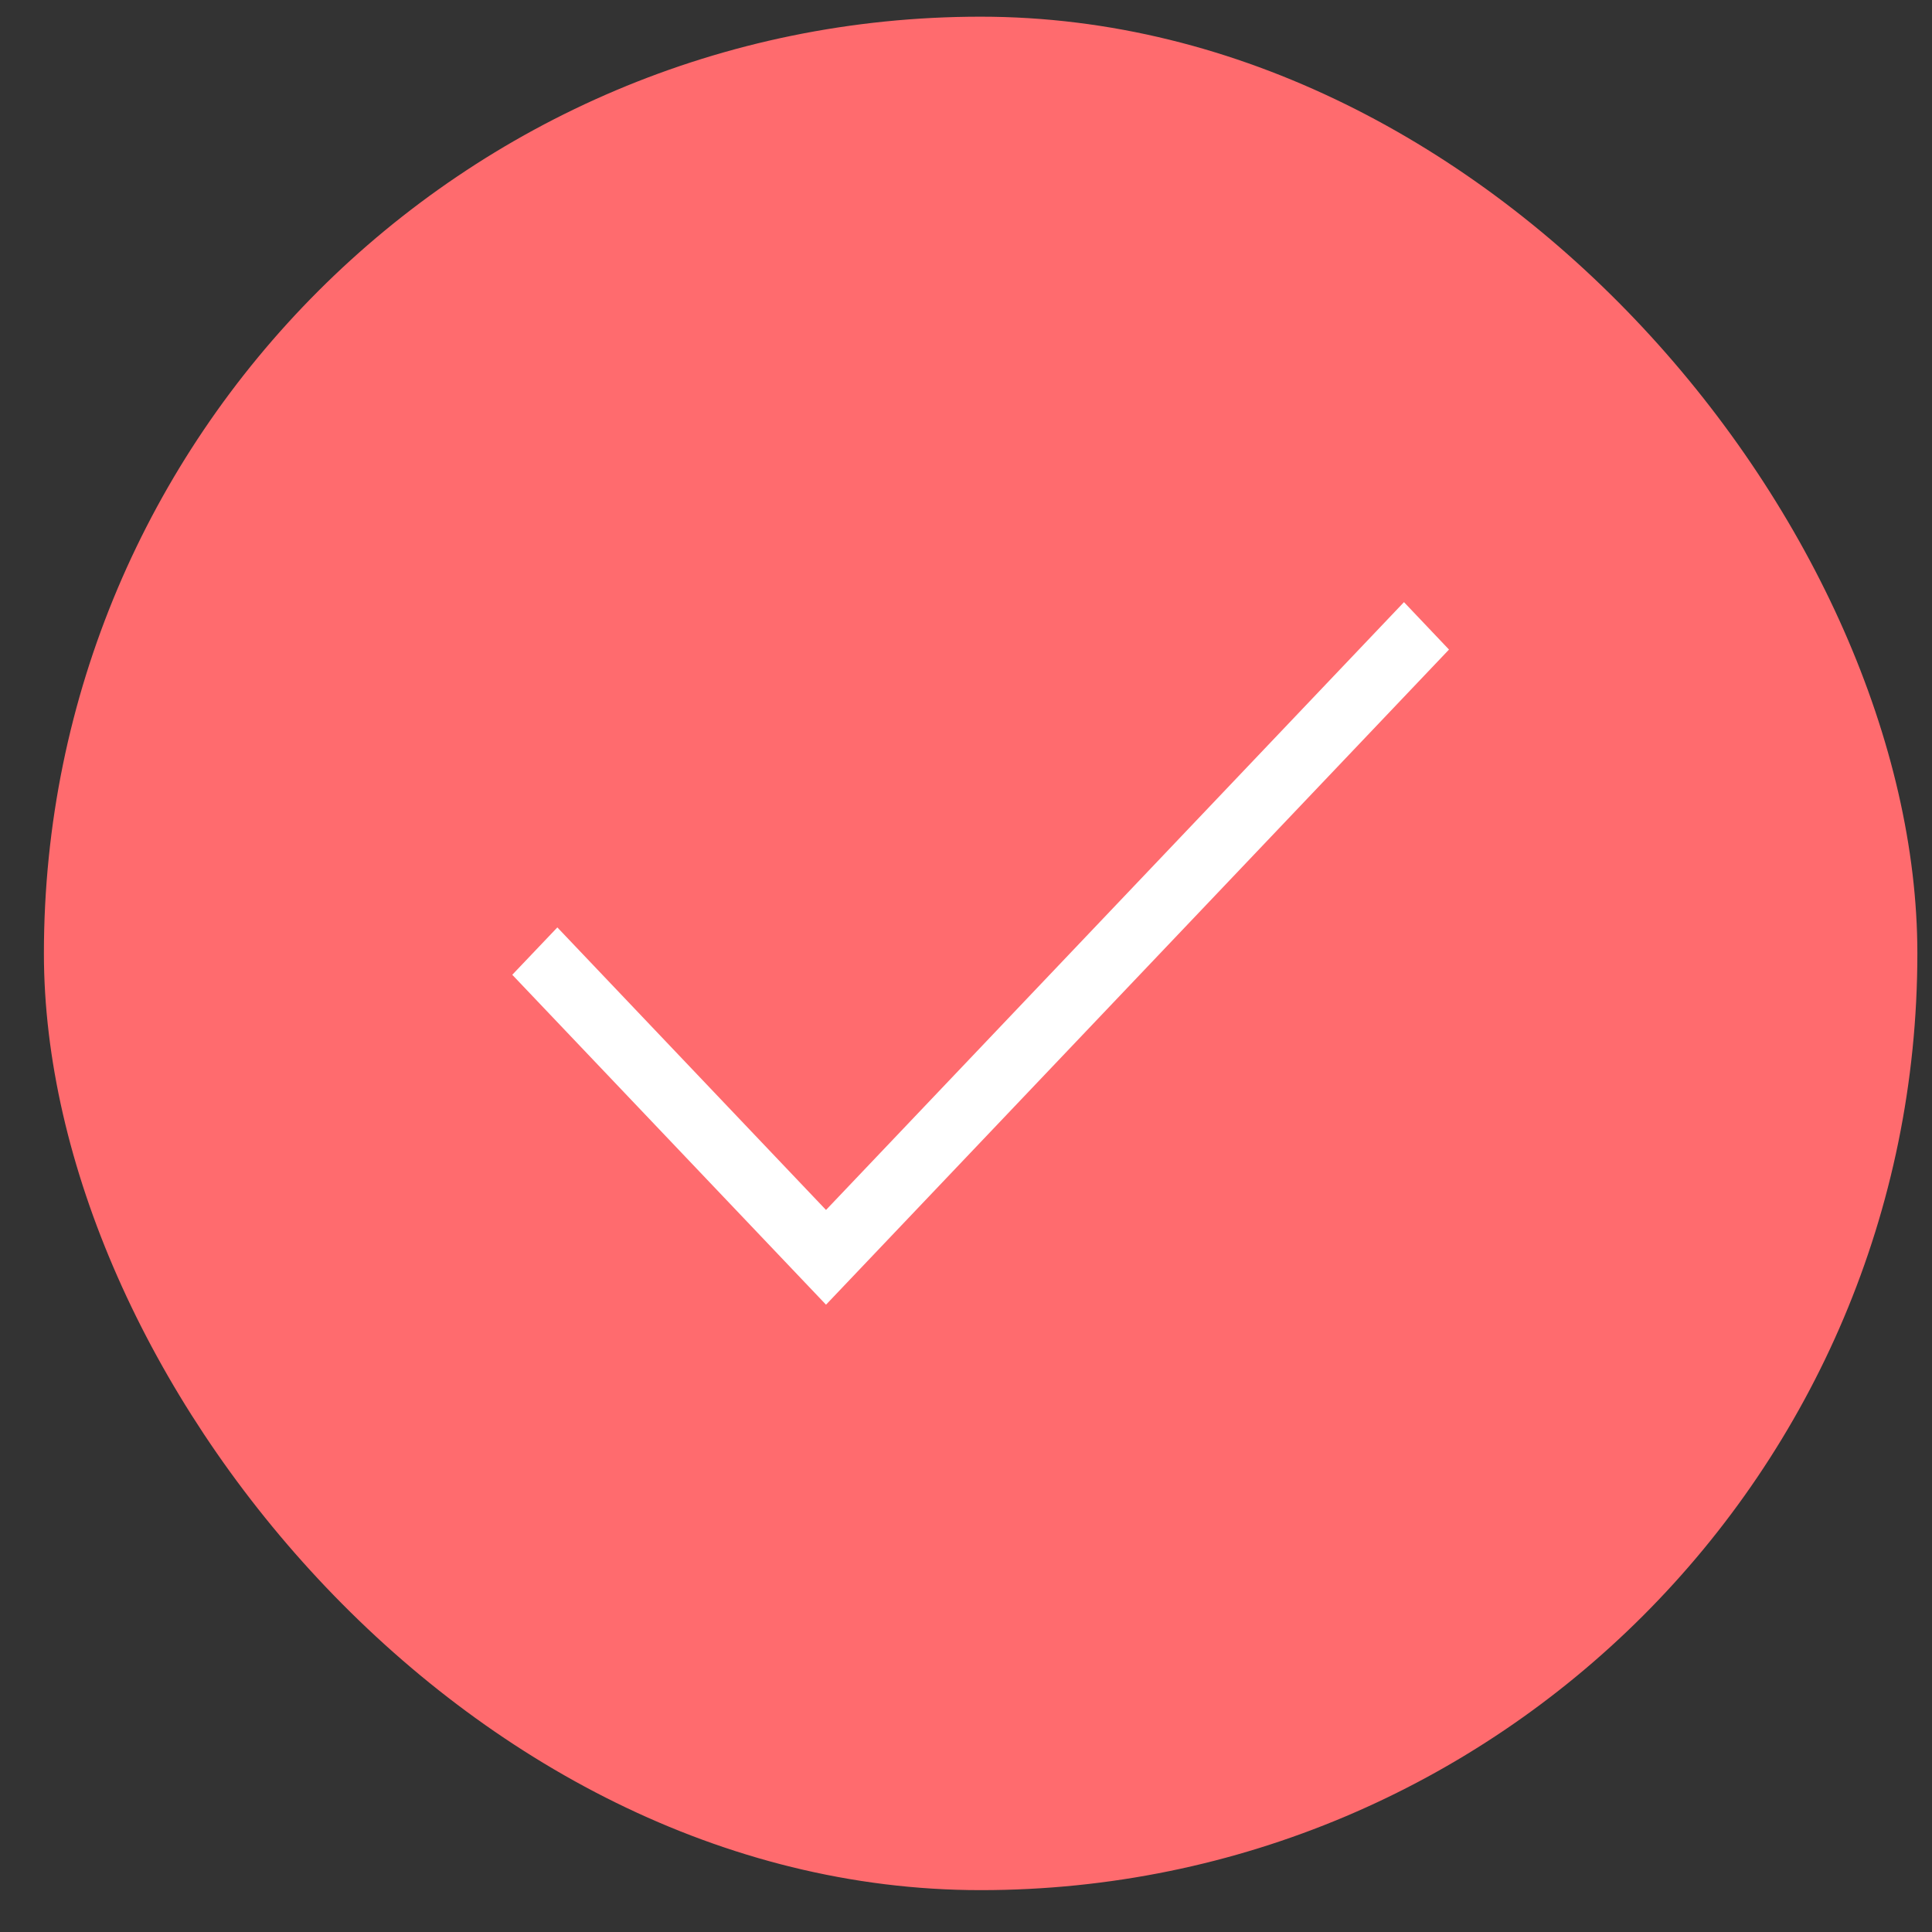 <svg xmlns="http://www.w3.org/2000/svg" width="33" height="33" viewBox="0 0 33 33" fill="none">
                          <rect x="0" y="0" width="33" height="33" fill="#333333" stroke="none"/>
                          <rect fill="#ff6b6e" rx="16" height="32" width="32" y="0.285" x="0.75"></rect>
                          <path d="M14.109 22.285L8.75 16.65L9.52 15.841L14.109 20.667L23.981 10.285L24.75 11.095L14.109 22.285Z" fill="white"></path>
                        </svg>
